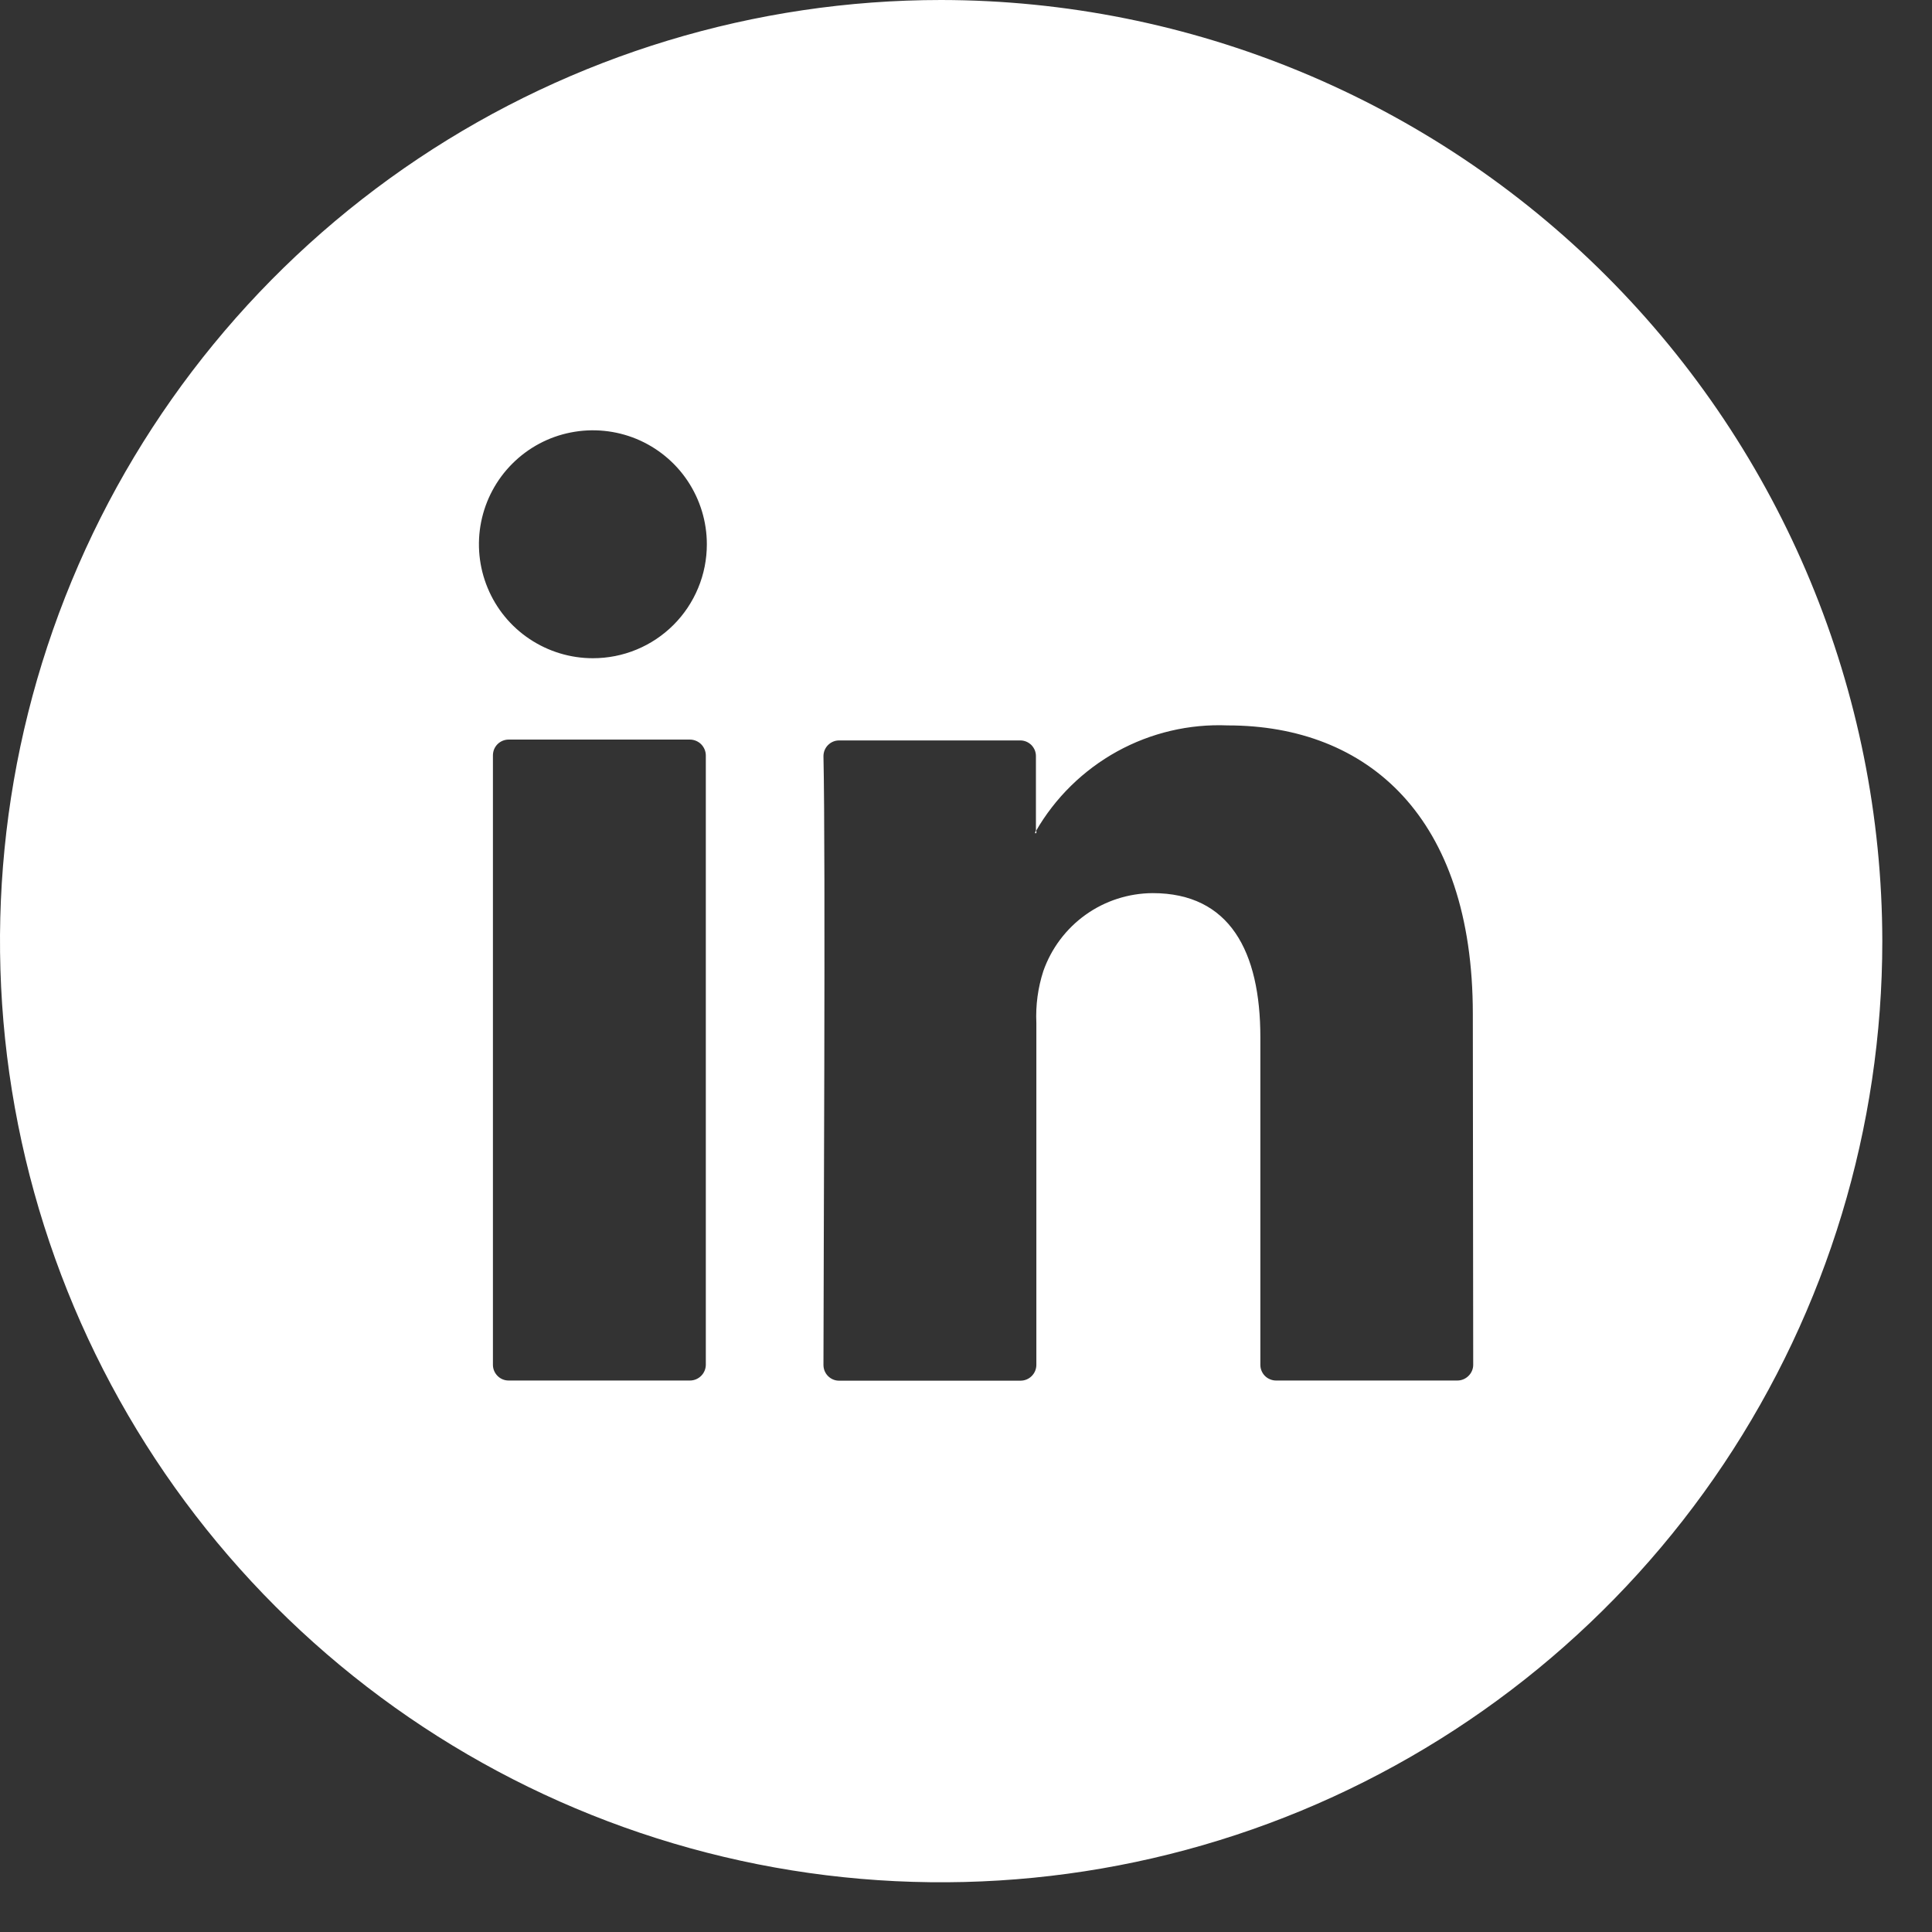 <svg width="36" height="36" viewBox="0 0 36 36" fill="none" xmlns="http://www.w3.org/2000/svg">
<rect x="0" y="0" width="36" height="36" fill="#333333" stroke="none"/>
<path d="M19.284 15.513H19.311V15.471L19.284 15.513ZM19.284 15.513H19.311V15.471L19.284 15.513ZM19.284 15.513H19.311V15.471L19.284 15.513ZM19.284 15.513H19.311V15.471L19.284 15.513ZM19.284 15.513H19.311V15.471L19.284 15.513ZM19.284 15.513H19.311V15.471L19.284 15.513ZM19.284 15.513H19.311V15.471L19.284 15.513ZM19.284 15.513H19.311V15.471L19.284 15.513ZM19.284 15.513H19.311V15.471L19.284 15.513ZM19.284 15.513H19.311V15.471L19.284 15.513ZM19.284 15.513H19.311V15.471L19.284 15.513ZM19.284 15.513H19.311V15.471L19.284 15.513ZM19.284 15.513H19.311V15.471L19.284 15.513ZM19.284 15.513H19.311V15.471L19.284 15.513ZM19.284 15.513H19.311V15.471L19.284 15.513ZM19.284 15.513H19.311V15.471L19.284 15.513ZM17.537 0C14.068 0 10.678 1.029 7.794 2.955C4.91 4.882 2.662 7.621 1.335 10.826C0.008 14.03 -0.34 17.556 0.337 20.958C1.014 24.36 2.684 27.485 5.136 29.937C7.589 32.39 10.714 34.06 14.116 34.737C17.517 35.413 21.044 35.066 24.248 33.739C27.452 32.411 30.191 30.164 32.118 27.28C34.045 24.396 35.074 21.005 35.074 17.537C35.069 12.887 33.219 8.43 29.932 5.142C26.644 1.854 22.186 0.005 17.537 0ZM13.152 25.432C13.151 25.509 13.119 25.584 13.064 25.638C13.008 25.693 12.934 25.724 12.856 25.724H9.477C9.399 25.724 9.325 25.693 9.271 25.638C9.216 25.583 9.185 25.509 9.185 25.432V14.077C9.185 14.038 9.192 14 9.206 13.964C9.221 13.928 9.242 13.896 9.269 13.868C9.296 13.841 9.329 13.819 9.364 13.804C9.4 13.789 9.438 13.781 9.477 13.781H12.856C12.895 13.781 12.933 13.789 12.969 13.804C13.005 13.819 13.038 13.841 13.065 13.868C13.092 13.896 13.114 13.928 13.129 13.964C13.144 14 13.152 14.038 13.152 14.077V25.432ZM11.047 12.265C10.627 12.265 10.217 12.14 9.868 11.907C9.518 11.674 9.246 11.342 9.086 10.954C8.925 10.566 8.883 10.139 8.965 9.727C9.047 9.315 9.249 8.937 9.546 8.64C9.843 8.343 10.221 8.14 10.633 8.059C11.045 7.977 11.472 8.019 11.86 8.179C12.248 8.34 12.58 8.612 12.813 8.961C13.046 9.311 13.171 9.721 13.171 10.141C13.171 10.42 13.117 10.697 13.01 10.954C12.904 11.212 12.747 11.447 12.55 11.644C12.353 11.841 12.118 11.998 11.861 12.104C11.603 12.211 11.326 12.265 11.047 12.265ZM27.451 25.432C27.451 25.509 27.419 25.584 27.363 25.638C27.308 25.693 27.234 25.724 27.156 25.724H23.777C23.738 25.724 23.7 25.716 23.665 25.701C23.63 25.687 23.597 25.665 23.57 25.638C23.543 25.611 23.522 25.579 23.507 25.543C23.492 25.508 23.485 25.47 23.485 25.432V19.33C23.485 17.725 22.913 16.642 21.477 16.642C21.029 16.645 20.593 16.785 20.229 17.045C19.865 17.305 19.59 17.671 19.441 18.094C19.34 18.406 19.296 18.733 19.311 19.061V25.432C19.311 25.51 19.28 25.585 19.224 25.641C19.169 25.696 19.094 25.727 19.015 25.727H15.636C15.597 25.727 15.559 25.72 15.524 25.705C15.488 25.69 15.456 25.668 15.428 25.64C15.401 25.613 15.38 25.58 15.365 25.544C15.351 25.509 15.344 25.47 15.344 25.432C15.344 23.811 15.386 15.943 15.344 14.092C15.344 14.054 15.351 14.015 15.365 13.98C15.38 13.944 15.401 13.911 15.428 13.884C15.456 13.856 15.488 13.834 15.524 13.819C15.559 13.804 15.597 13.797 15.636 13.797H19.008C19.047 13.796 19.085 13.804 19.121 13.818C19.157 13.833 19.19 13.855 19.218 13.882C19.245 13.91 19.267 13.943 19.282 13.979C19.296 14.015 19.304 14.053 19.303 14.092V15.486C19.662 14.863 20.186 14.35 20.816 14.002C21.446 13.655 22.159 13.487 22.878 13.517C25.485 13.517 27.444 15.221 27.444 18.892L27.451 25.432ZM19.311 15.525V15.482L19.284 15.525H19.311ZM19.284 15.525H19.311V15.482L19.284 15.525ZM19.284 15.525H19.311V15.482L19.284 15.525ZM19.284 15.525H19.311V15.482L19.284 15.525ZM19.284 15.525H19.311V15.482L19.284 15.525ZM19.284 15.525H19.311V15.482L19.284 15.525ZM19.284 15.525H19.311V15.482L19.284 15.525ZM19.284 15.525H19.311V15.482L19.284 15.525ZM19.284 15.525H19.311V15.482L19.284 15.525ZM19.284 15.525H19.311V15.482L19.284 15.525ZM19.284 15.525H19.311V15.482L19.284 15.525ZM19.284 15.525H19.311V15.482L19.284 15.525ZM19.284 15.525H19.311V15.482L19.284 15.525ZM19.284 15.525H19.311V15.482L19.284 15.525ZM19.284 15.525H19.311V15.482L19.284 15.525Z" fill="white"/>
</svg>
